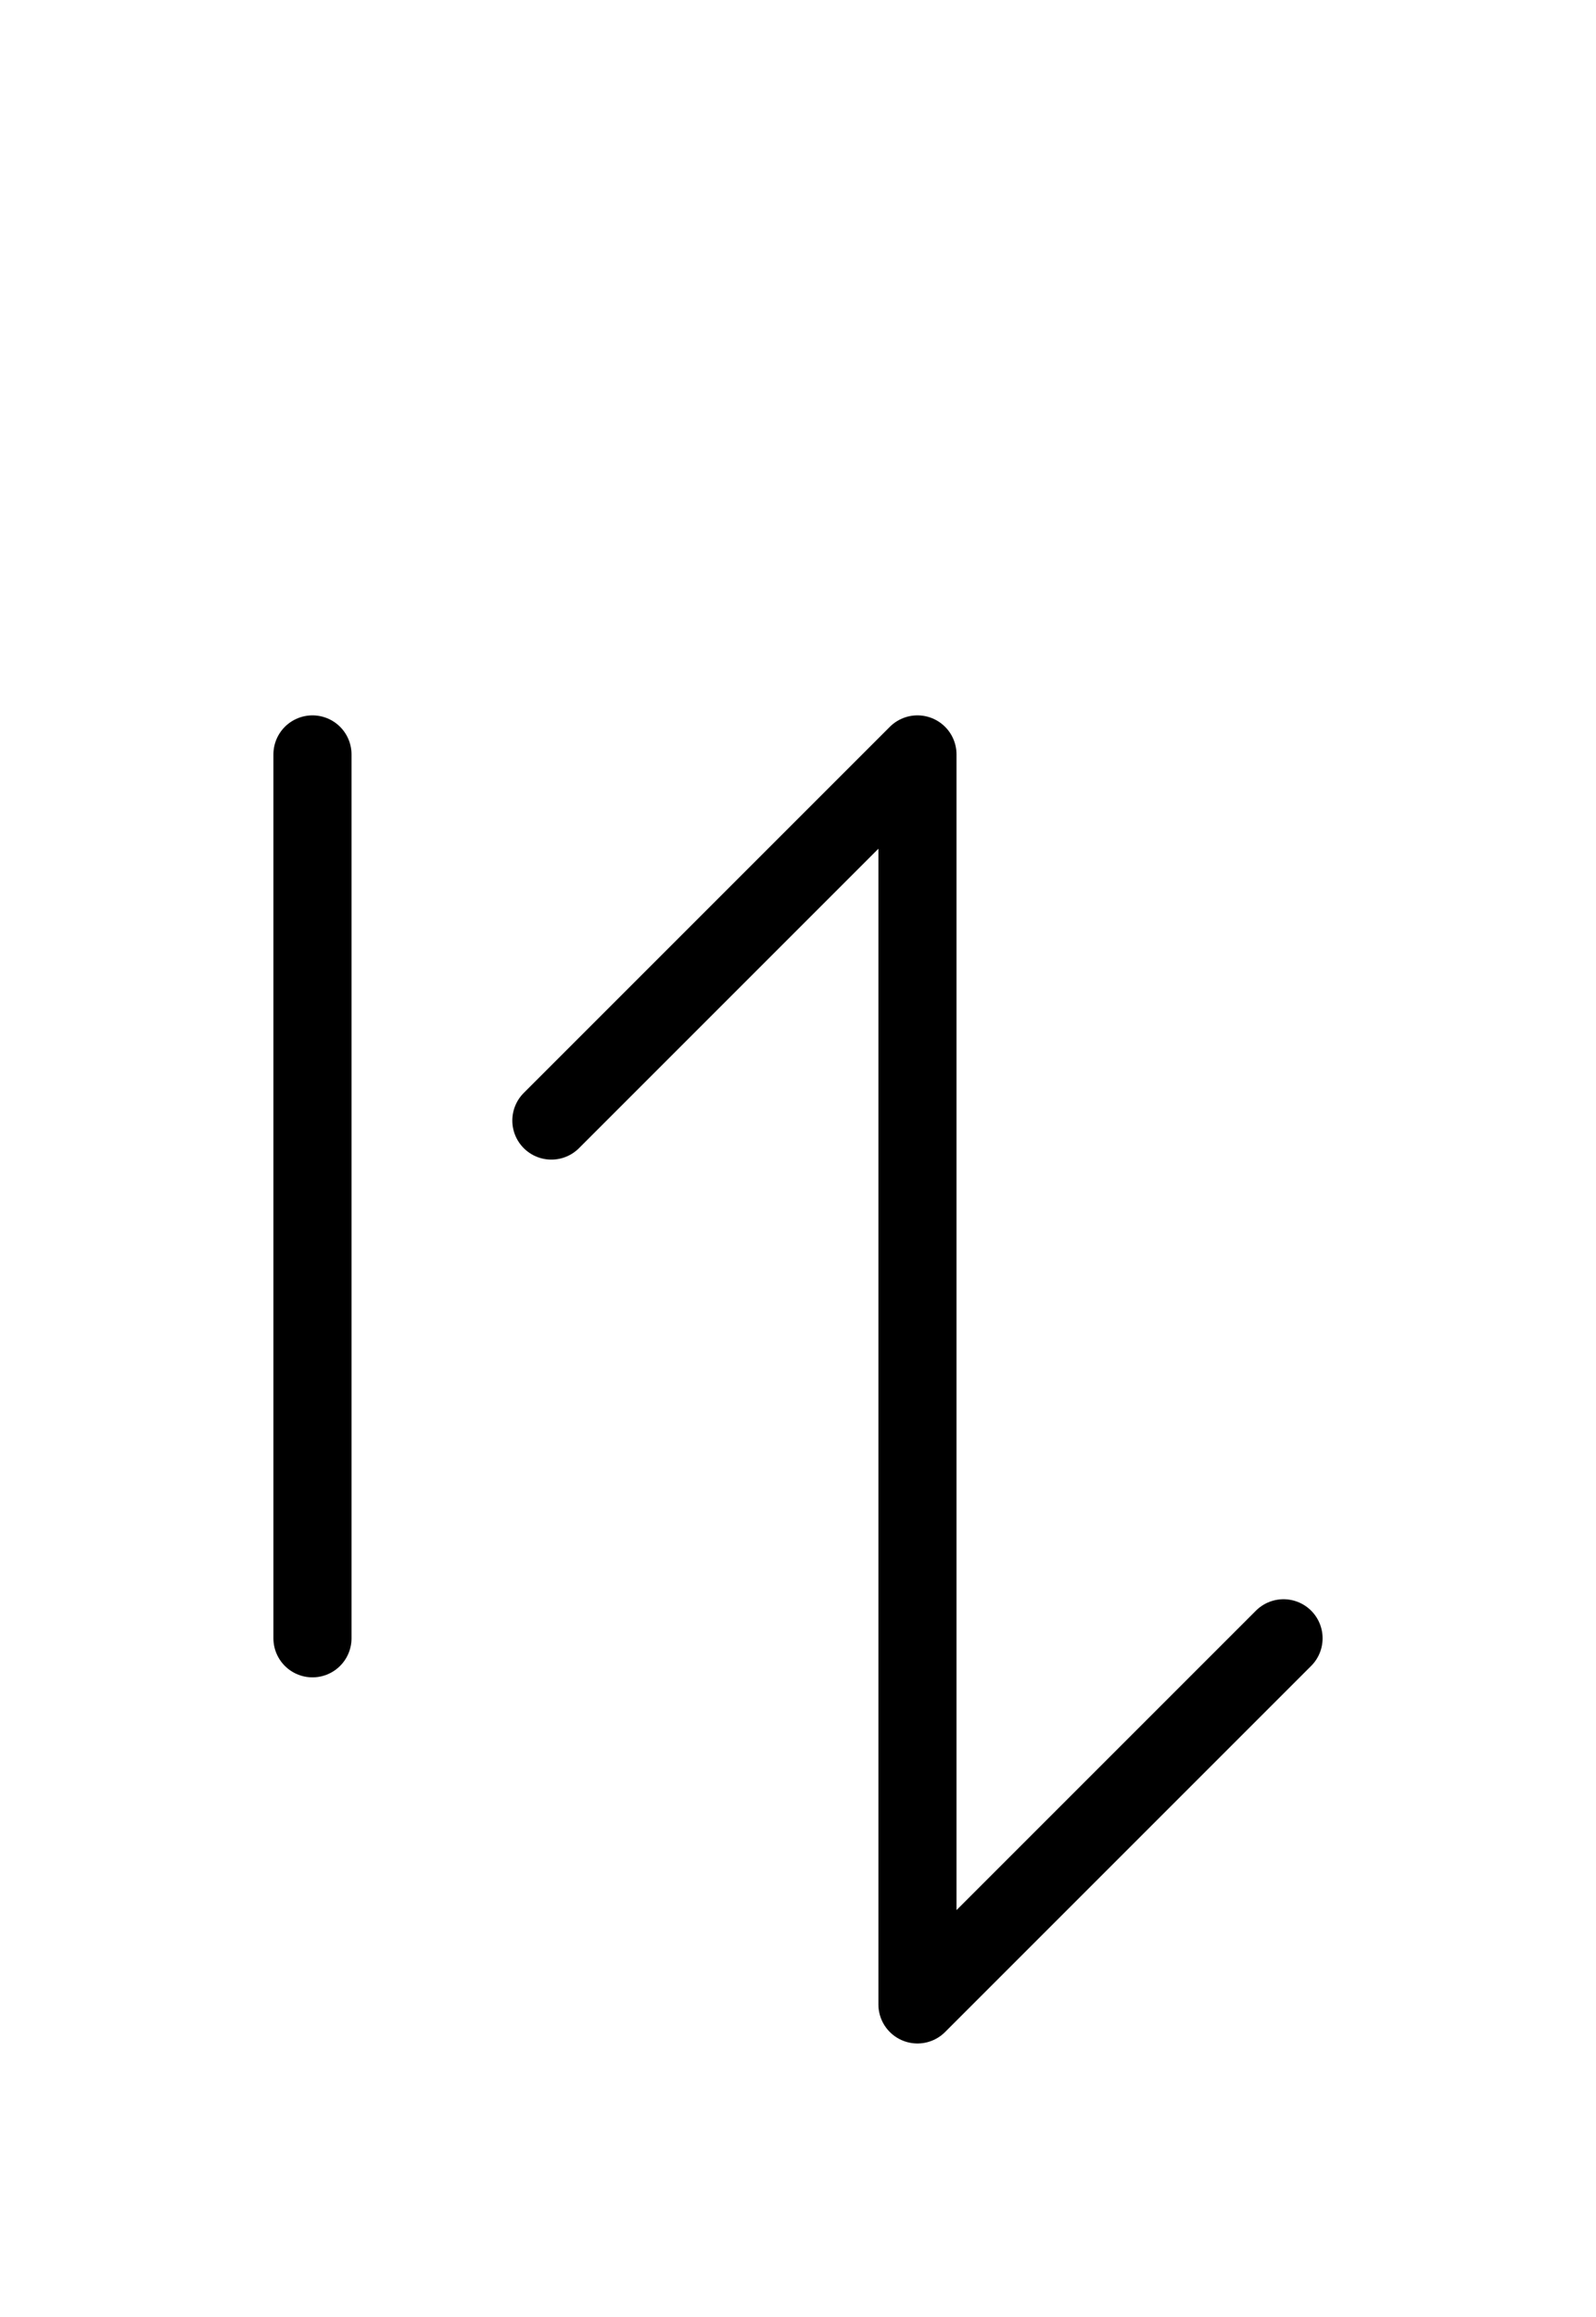 <?xml version="1.0" encoding="UTF-8"?>
<svg xmlns="http://www.w3.org/2000/svg" xmlns:xlink="http://www.w3.org/1999/xlink"
     width="25.539" height="37.071" viewBox="0 0 25.539 37.071">
<defs>
<path d="M14.681,22.071 L14.681,26.213 L14.681,12.071 L8.823,17.929 M14.681,22.071 L14.681,17.929 L14.681,32.071 L20.539,26.213 M5.0,22.071 L5.0,26.213 L5.0,12.071" stroke="black" fill="none" stroke-width="1.25" stroke-linecap="round" stroke-linejoin="round" id="d0" />
</defs>
<use xlink:href="#d0" x="0" y="0" />
</svg>